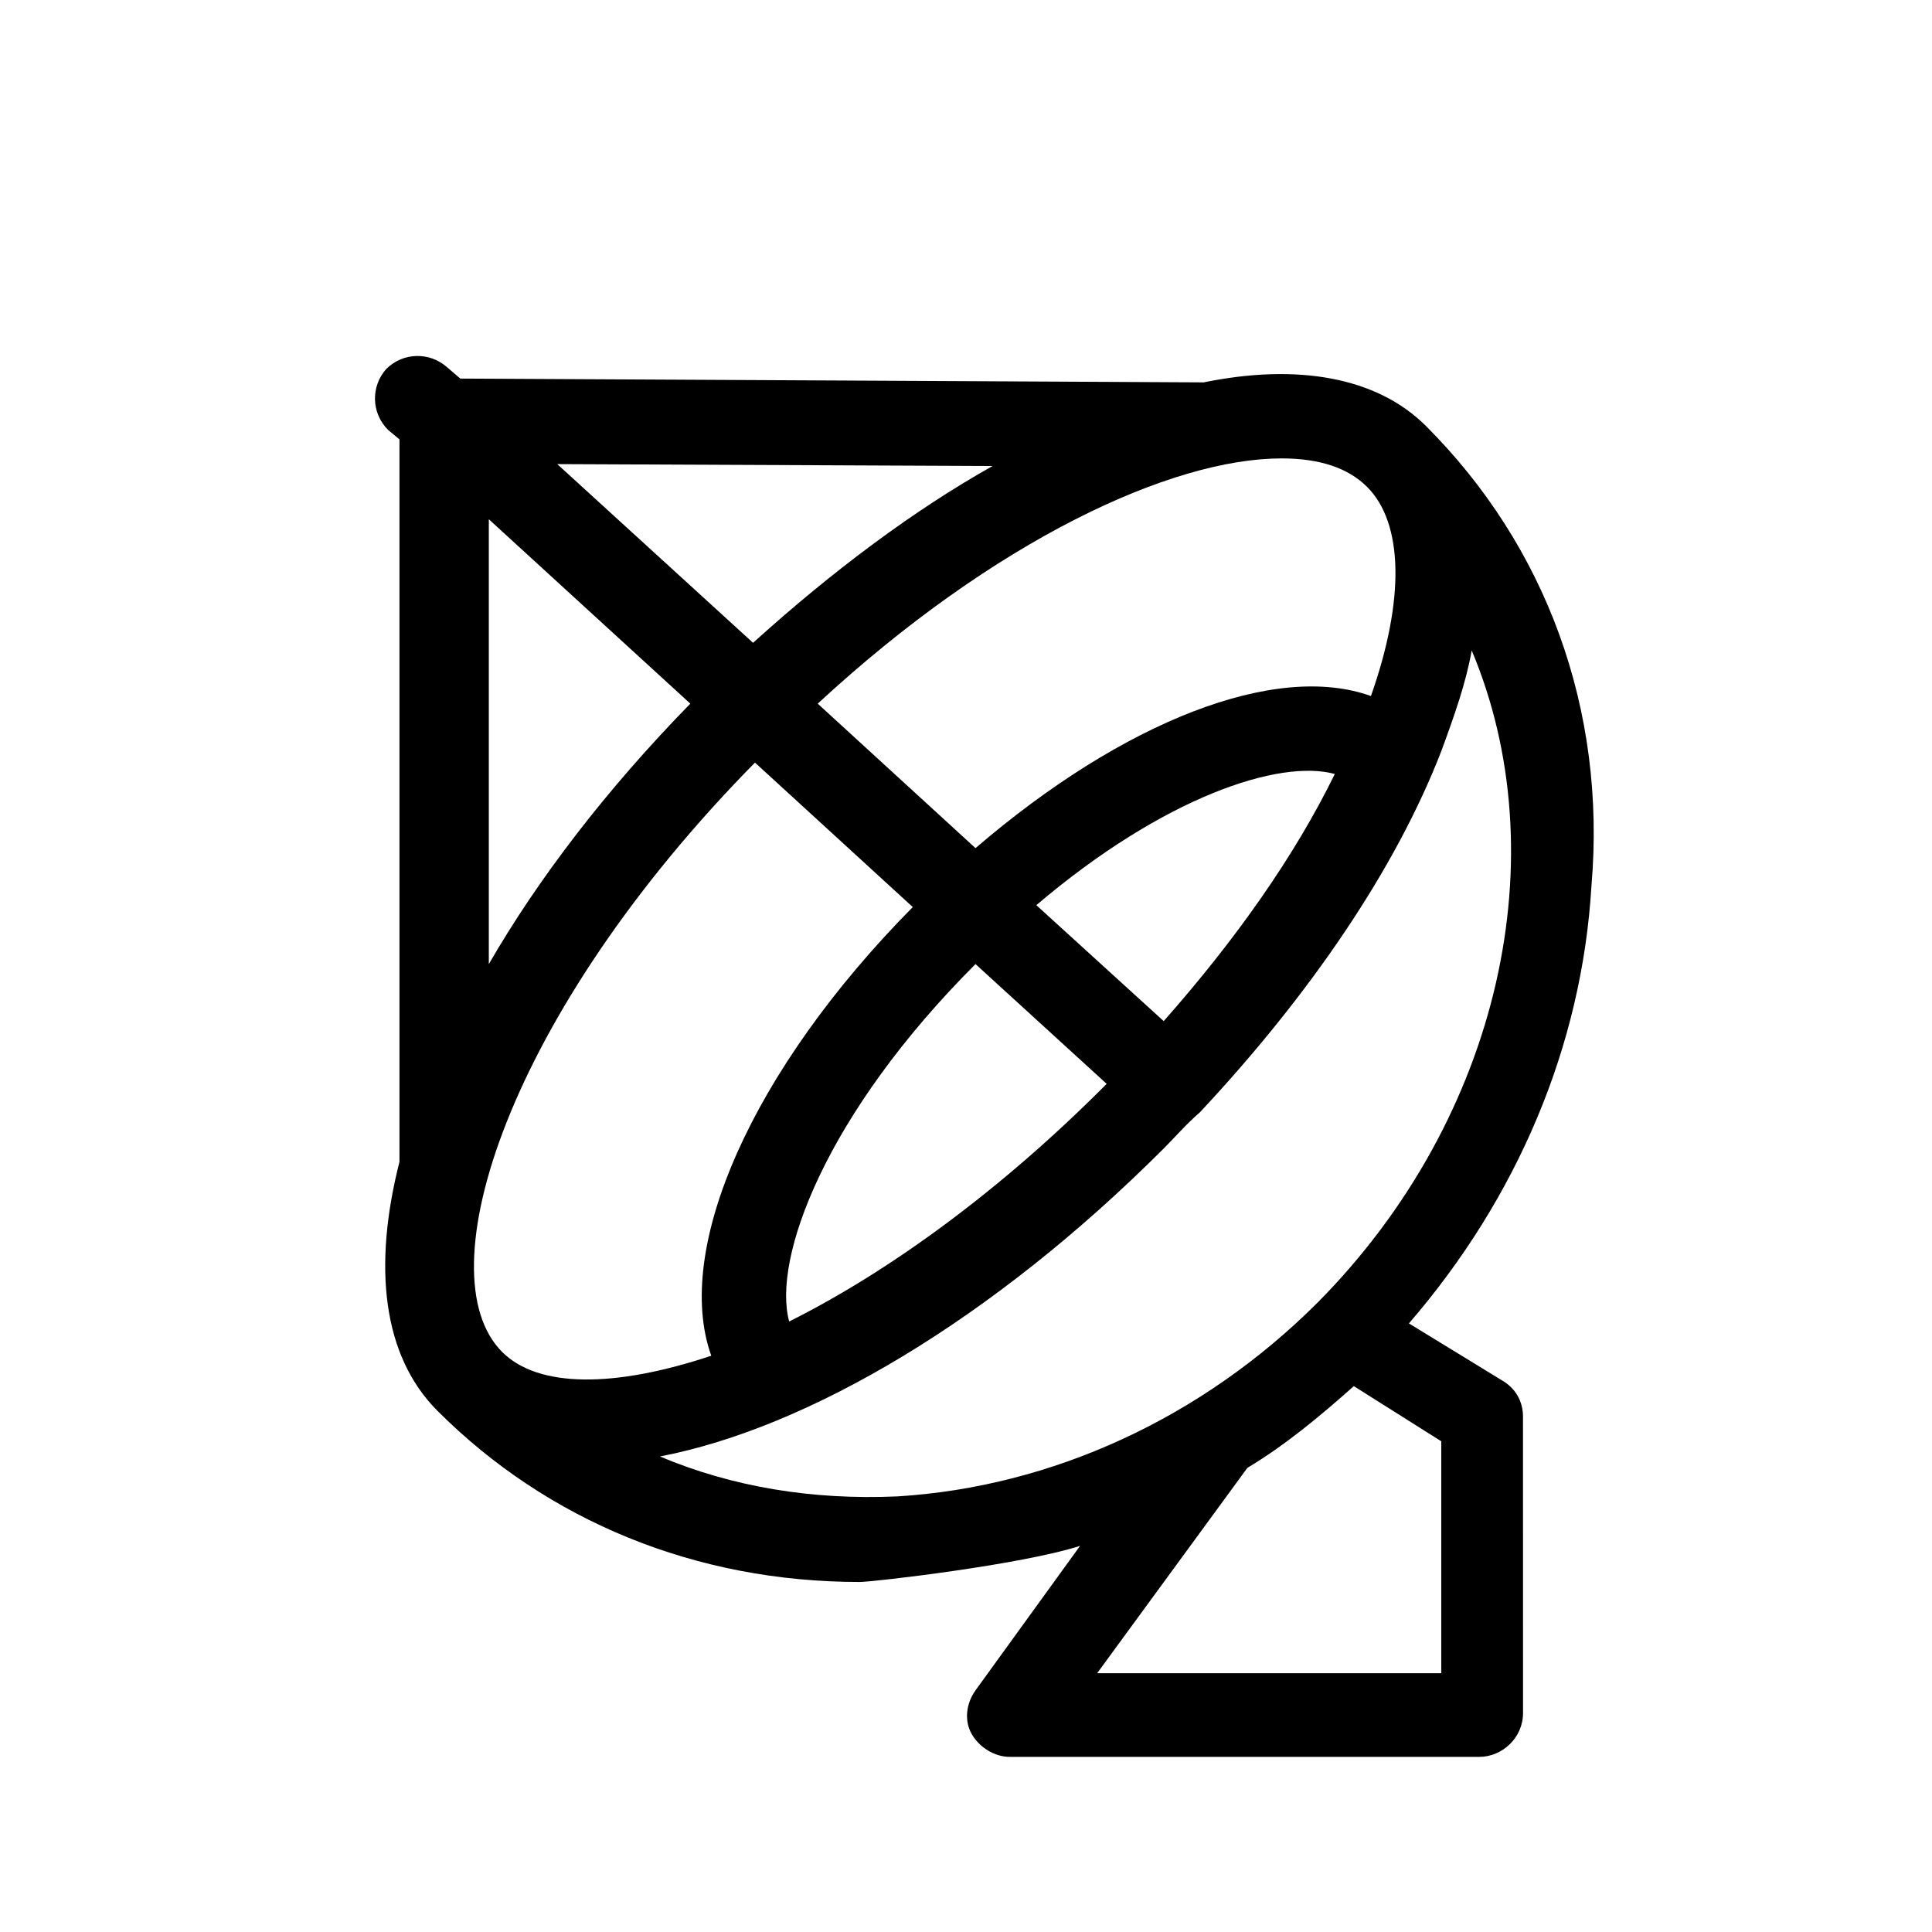 <?xml version="1.0" encoding="UTF-8"?>
<!-- Uploaded to: SVG Repo, www.svgrepo.com, Generator: SVG Repo Mixer Tools -->
<svg fill="#000000" width="800px" height="800px" version="1.1" viewBox="144 144 512 512" xmlns="http://www.w3.org/2000/svg">
 <path d="m521.92 256.92c-13.098-13.098-34.258-16.625-58.945-11.586l-196.99-1.008-3.527-3.023c-4.535-4.031-11.586-4.031-16.121 0.504-4.031 4.535-4.031 11.586 0.504 16.121l3.023 2.519v191.45c-7.055 27.711-4.535 51.387 10.078 66 29.223 29.223 68.52 45.344 111.85 45.344 3.527 0 42.824-4.535 58.441-9.574l-27.711 38.289c-2.519 3.527-3.023 8.062-1.008 11.586 2.016 3.527 6.047 6.047 10.078 6.047h124.44c6.047 0 11.586-5.039 11.586-11.586l-0.008-78.598c0-4.031-2.016-7.559-5.543-9.574l-24.688-15.113c28.719-33.25 45.848-73.555 48.367-115.88 4.031-46.855-12.09-90.184-43.828-121.92zm-38.289 8.562c10.078 0 17.633 2.519 22.672 7.559 9.574 9.574 10.078 29.727 1.008 55.418-25.191-9.07-65.496 6.551-104.79 40.305l-41.816-38.289c46.852-43.328 93.707-64.992 122.93-64.992zm-46.352 165.75c-0.504 0.504-0.504 0.504-1.008 1.008-26.703 26.703-55.922 48.367-83.129 61.969-4.535-16.625 9.574-54.914 49.375-94.715zm15.113-16.625-33.754-30.73c33.754-28.719 64.488-38.793 79.098-34.762-10.582 21.66-26.199 43.828-45.344 65.492zm-45.344-147.11c-20.656 11.586-42.32 27.711-63.48 46.855l-51.891-47.359zm-80.105 62.977c-22.168 22.672-40.305 46.352-53.402 69.023v-117.89zm-49.875 171.8c-20.656-20.656 1.512-89.68 67.008-156.18l41.816 38.289c-42.824 43.328-63.48 90.688-53.402 118.9-25.699 8.562-45.852 8.562-55.422-1.008zm248.88 23.676v61.465h-91.188l39.801-54.41c10.078-6.047 19.145-13.602 28.215-21.664zm-32.746-36.777c-30.73 30.73-70.535 48.871-111.34 51.387-22.672 1.008-43.832-2.519-62.977-10.578 39.297-7.559 88.168-36.273 133.51-81.617 3.023-3.023 6.047-6.551 9.574-9.574 29.223-31.234 51.891-64.488 63.984-95.723 3.527-9.574 6.551-18.137 8.062-26.703 22.672 53.91 8.062 123.44-40.809 172.81z"/>
</svg>